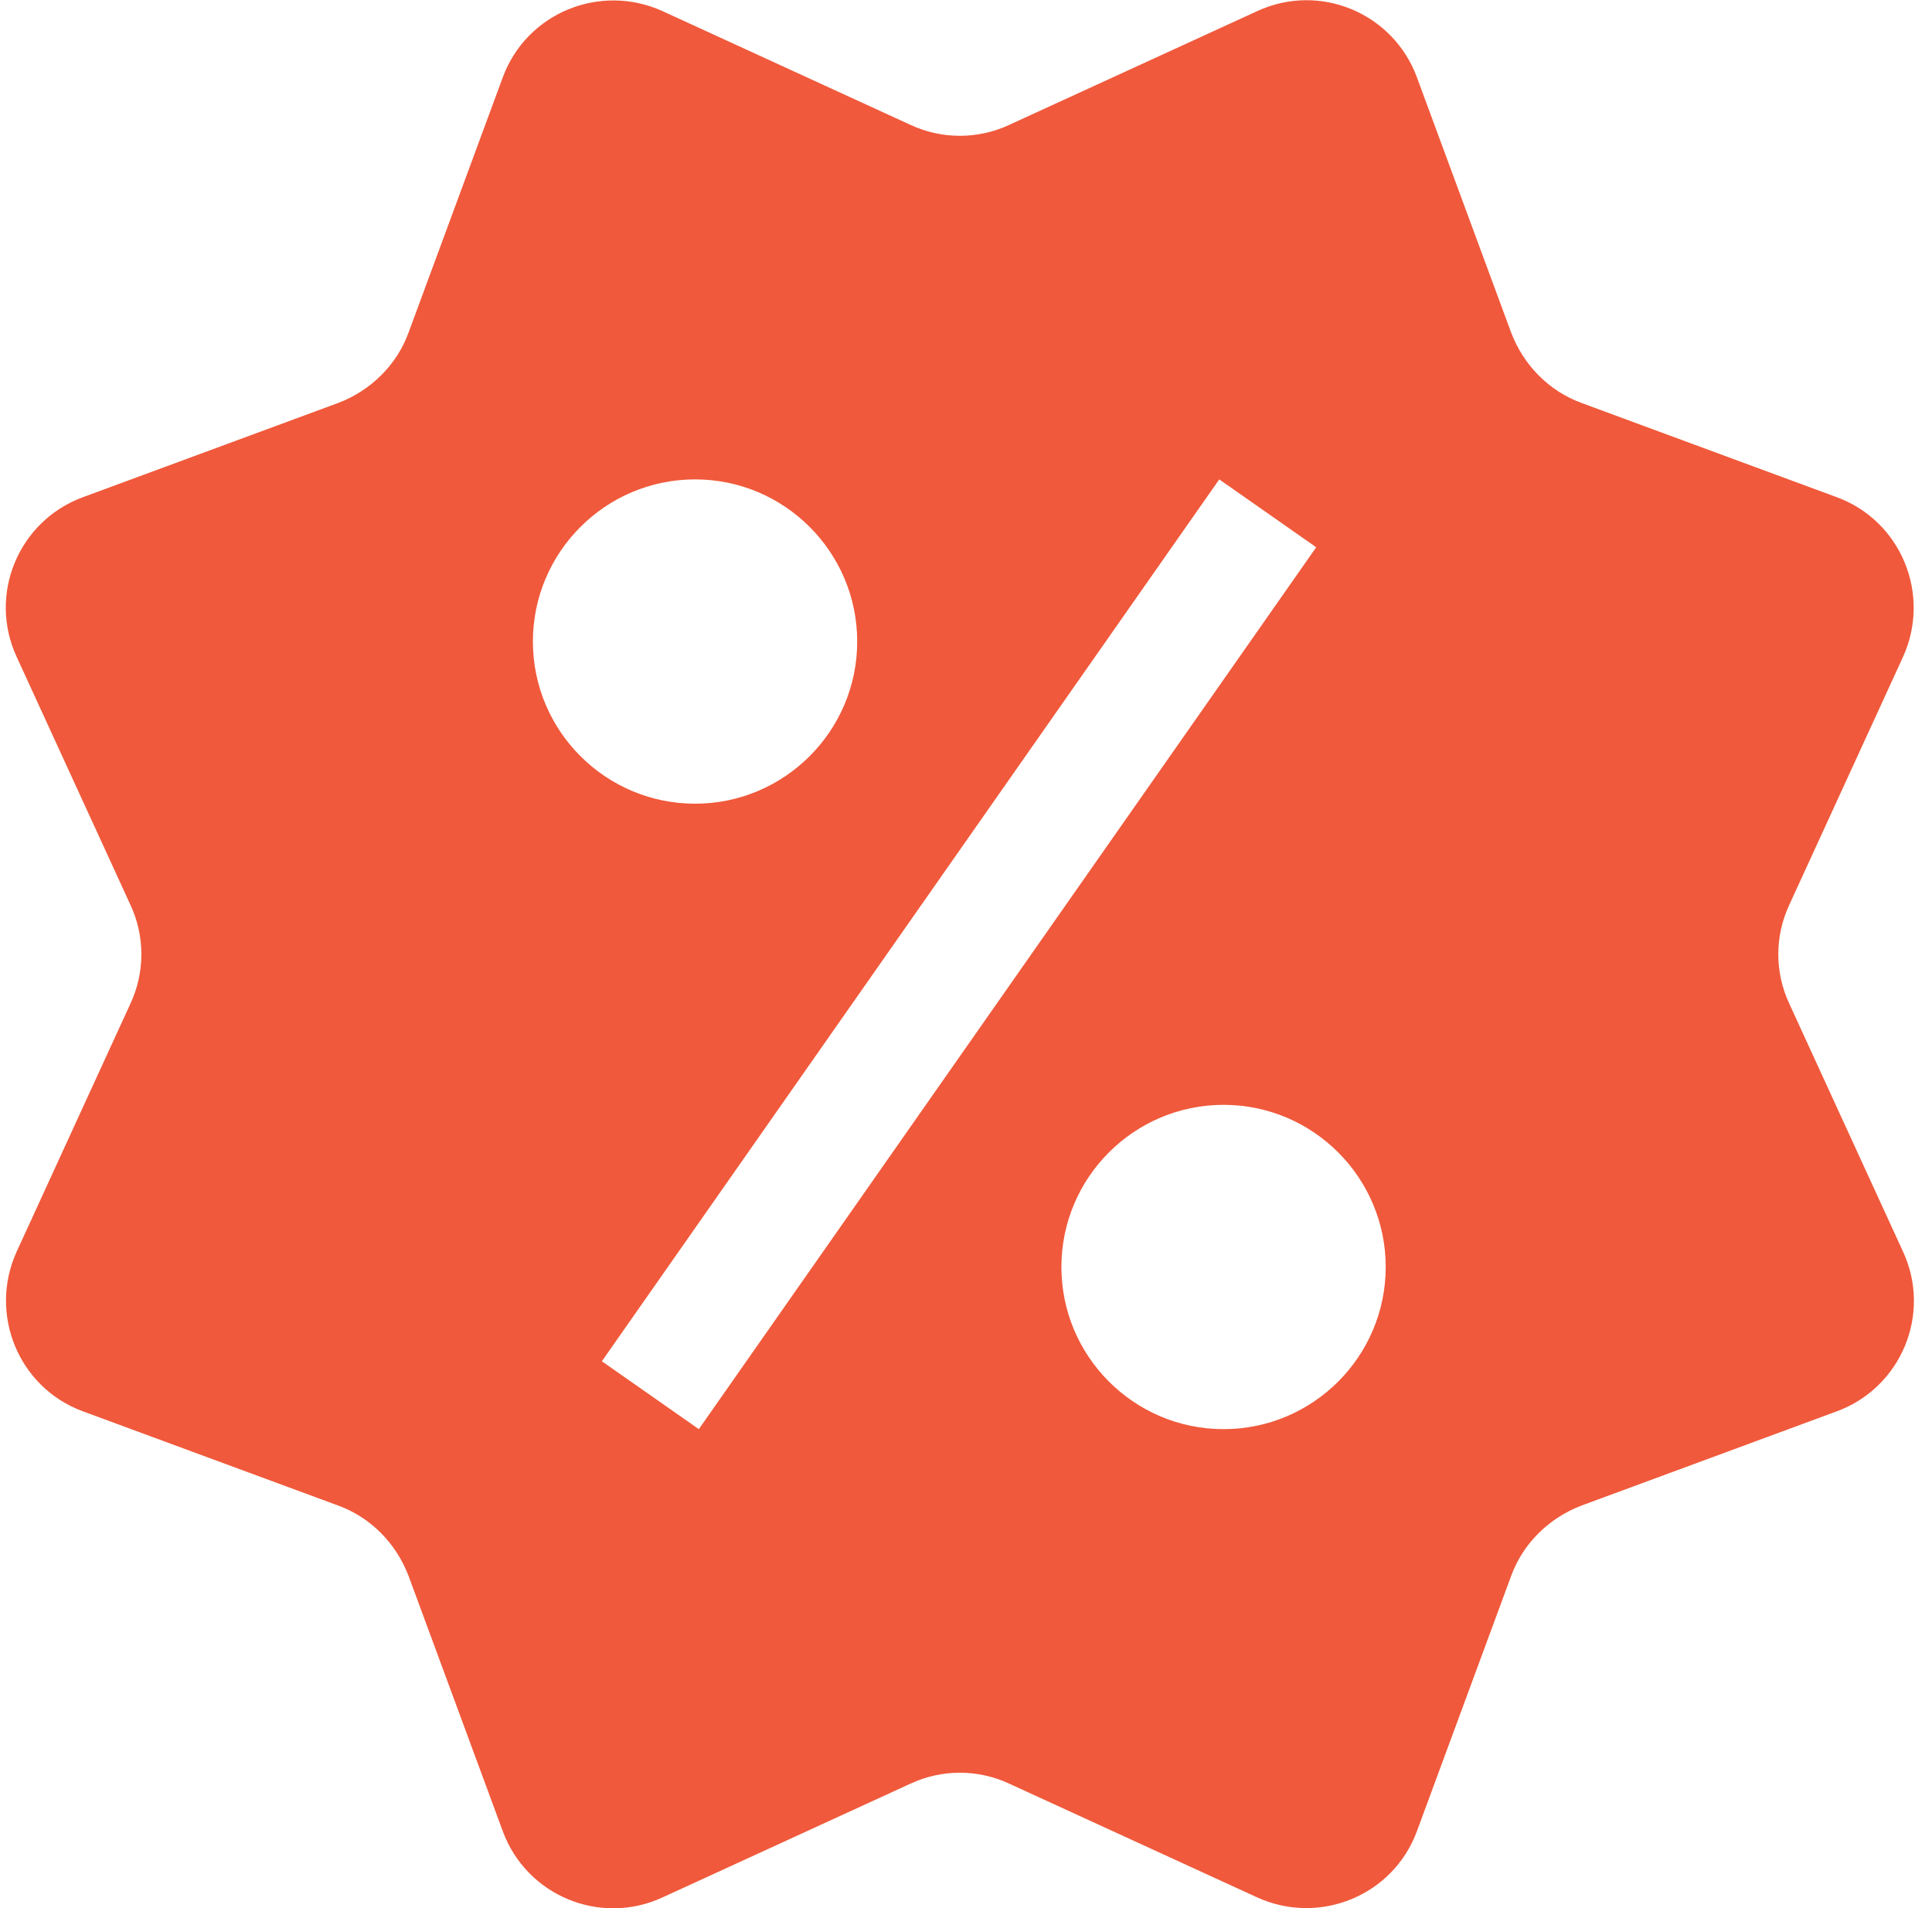 <?xml version="1.0" encoding="UTF-8"?>
<svg xmlns="http://www.w3.org/2000/svg" width="81" height="80" viewBox="0 0 81 80" fill="none">
  <path d="M75.014 42.075C74.404 40.766 74.404 39.252 75.014 37.942L79.78 27.552C80.977 24.932 79.712 21.838 77.002 20.844L66.296 16.891C64.941 16.394 63.879 15.31 63.36 13.955L59.407 3.249C58.413 0.539 55.319 -0.749 52.699 0.471L42.309 5.237C40.999 5.846 39.486 5.846 38.175 5.237L27.786 0.471C25.166 -0.726 22.071 0.539 21.077 3.249L17.125 13.955C16.628 15.31 15.544 16.372 14.188 16.891L3.482 20.844C0.772 21.838 -0.515 24.932 0.704 27.552L5.47 37.942C6.08 39.252 6.08 40.766 5.47 42.075L0.704 52.465C-0.493 55.085 0.772 58.18 3.482 59.174L14.188 63.126C15.544 63.623 16.605 64.707 17.125 66.062L21.077 76.769C22.071 79.479 25.166 80.766 27.786 79.547L38.175 74.781C39.486 74.171 40.999 74.171 42.309 74.781L52.699 79.547C55.319 80.744 58.413 79.479 59.407 76.769L63.36 66.062C63.857 64.707 64.941 63.646 66.296 63.126L77.002 59.174C79.712 58.18 81 55.085 79.78 52.465L75.014 42.075ZM22.342 26.897C22.342 23.148 25.391 20.099 29.141 20.099C32.89 20.099 35.939 23.148 35.939 26.897C35.939 30.647 32.89 33.696 29.141 33.696C25.391 33.696 22.342 30.647 22.342 26.897ZM29.299 59.919L25.233 57.073L51.118 20.099L55.183 22.945L29.299 59.919ZM51.298 59.919C47.549 59.919 44.5 56.87 44.5 53.12C44.5 49.371 47.549 46.322 51.298 46.322C55.048 46.322 58.097 49.371 58.097 53.12C58.097 56.87 55.048 59.919 51.298 59.919Z" fill="#F0593B"></path>
</svg>
